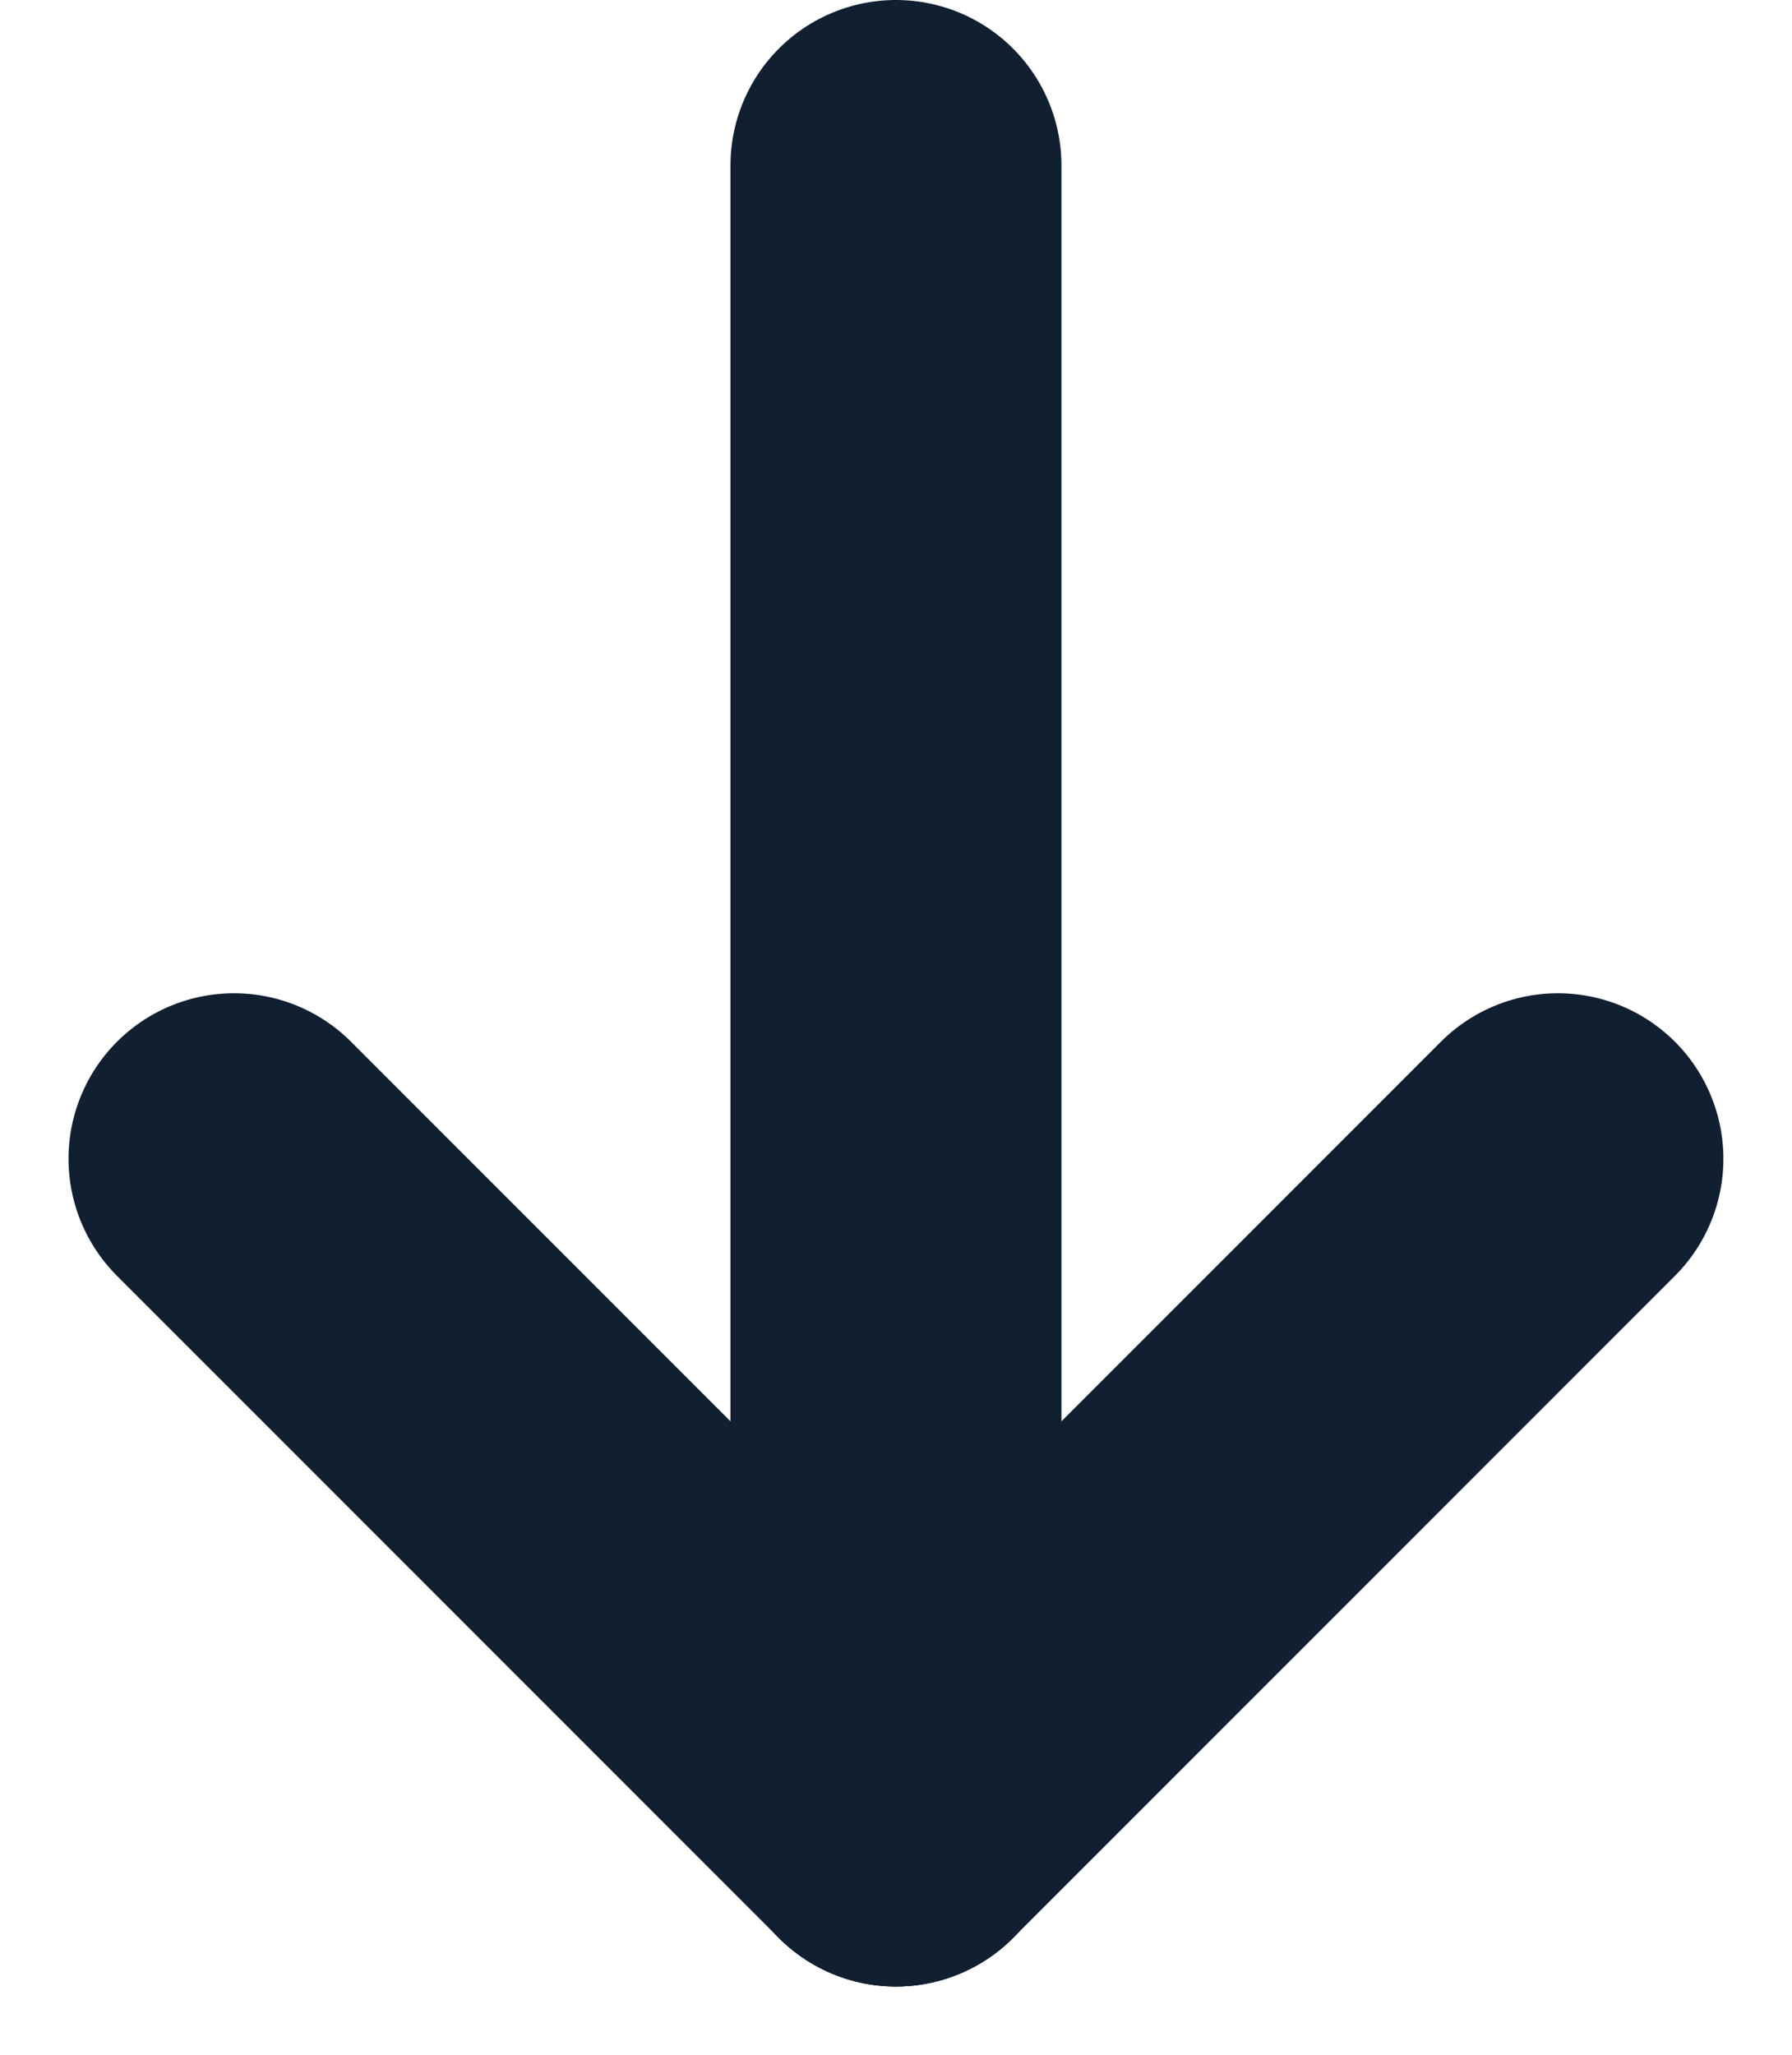 <svg xmlns="http://www.w3.org/2000/svg" width="21.657" height="24.828" viewBox="0 0 21.657 24.828">
  <g id="矢印" transform="translate(-368.672 -10266.5)">
    <line id="線_72" data-name="線 72" x2="8" y2="8" transform="translate(371.5 10280.5)" fill="none" stroke="#102030" stroke-linecap="round" stroke-width="4"/>
    <line id="線_73" data-name="線 73" x1="8" y2="8" transform="translate(379.5 10280.5)" fill="none" stroke="#102030" stroke-linecap="round" stroke-width="4"/>
    <line id="線_71" data-name="線 71" y2="20" transform="translate(379.5 10268.5)" fill="none" stroke="#102030" stroke-linecap="round" stroke-width="4"/>
  </g>
</svg>
